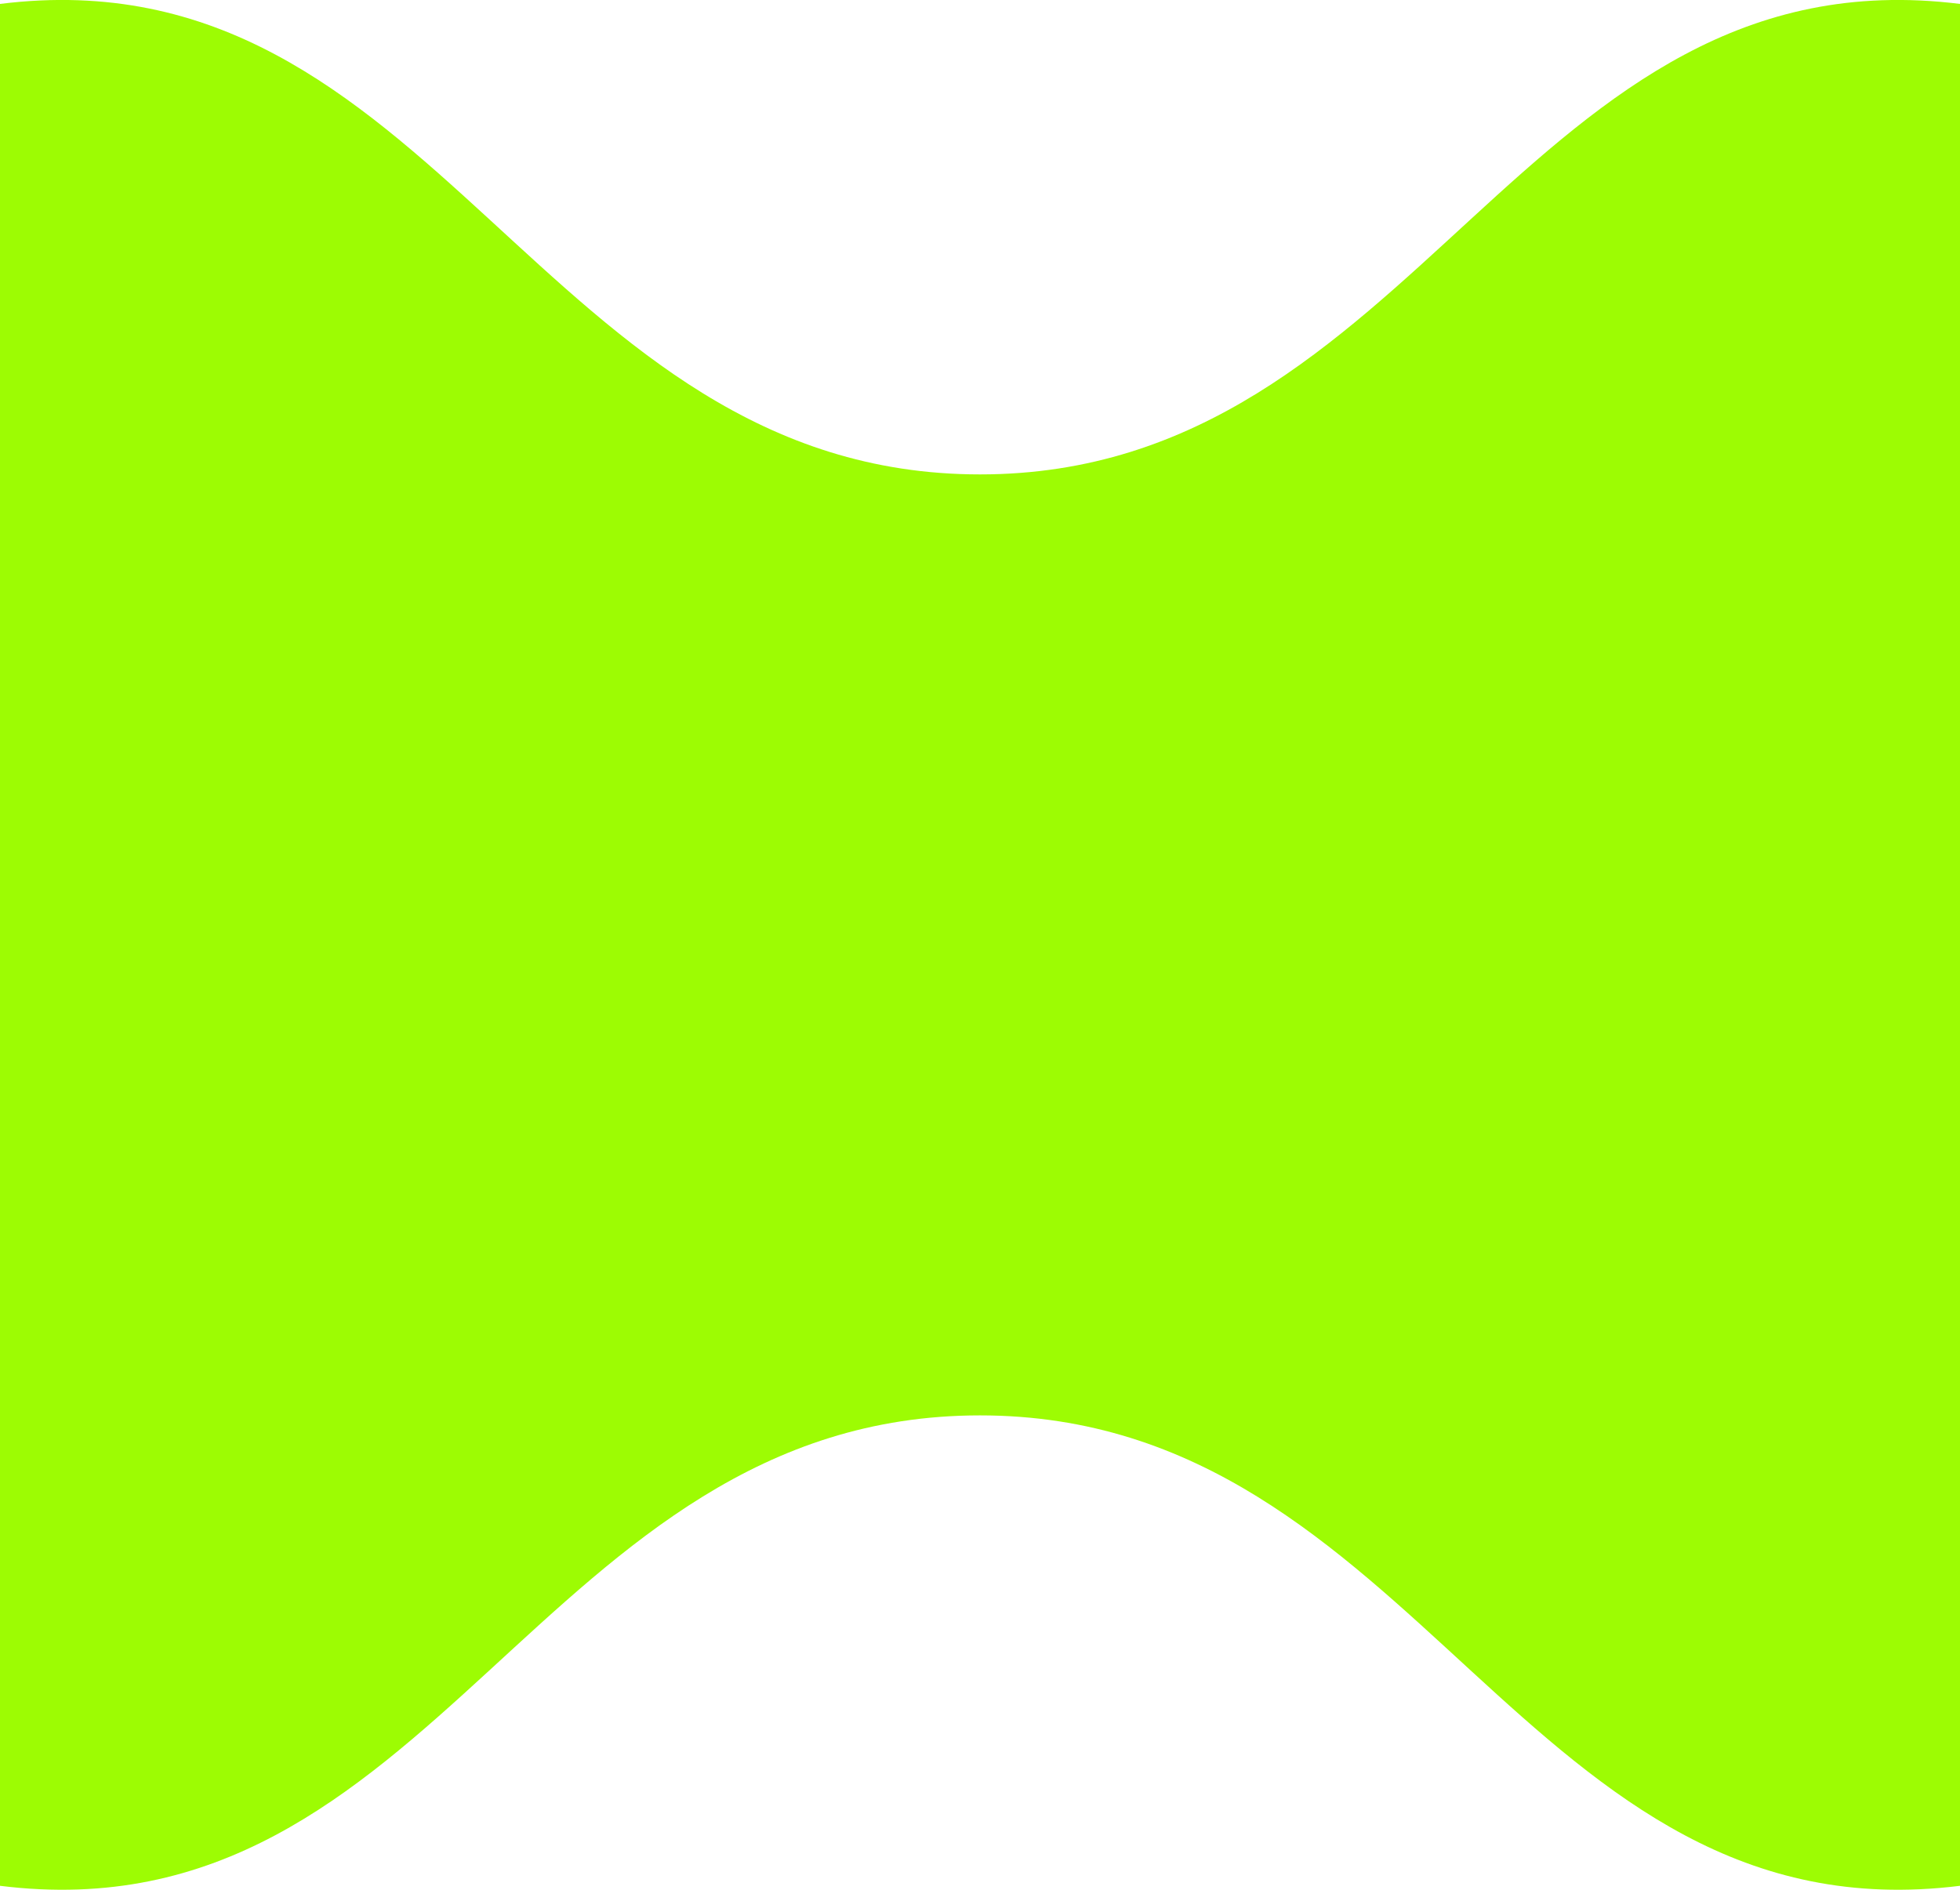 <?xml version="1.0" encoding="UTF-8"?> <svg xmlns="http://www.w3.org/2000/svg" viewBox="0 0 27.00 26.04" data-guides="{&quot;vertical&quot;:[],&quot;horizontal&quot;:[]}"><defs></defs><path fill="#9dfc03" stroke="none" fill-opacity="1" stroke-width="1" stroke-opacity="1" alignment-baseline="baseline" baseline-shift="baseline" id="tSvge08358815c" title="Path 1" d="M27 0.054C27 8.697 27 17.339 27 25.981C20.995 26.73 19.551 19.5 13.5 19.5C7.449 19.5 6.005 26.73 0 25.981C0 17.339 0 8.697 0 0.054C6.005 -0.695 7.449 6.536 13.5 6.536C19.551 6.536 20.995 -0.695 27 0.054Z"></path></svg> 